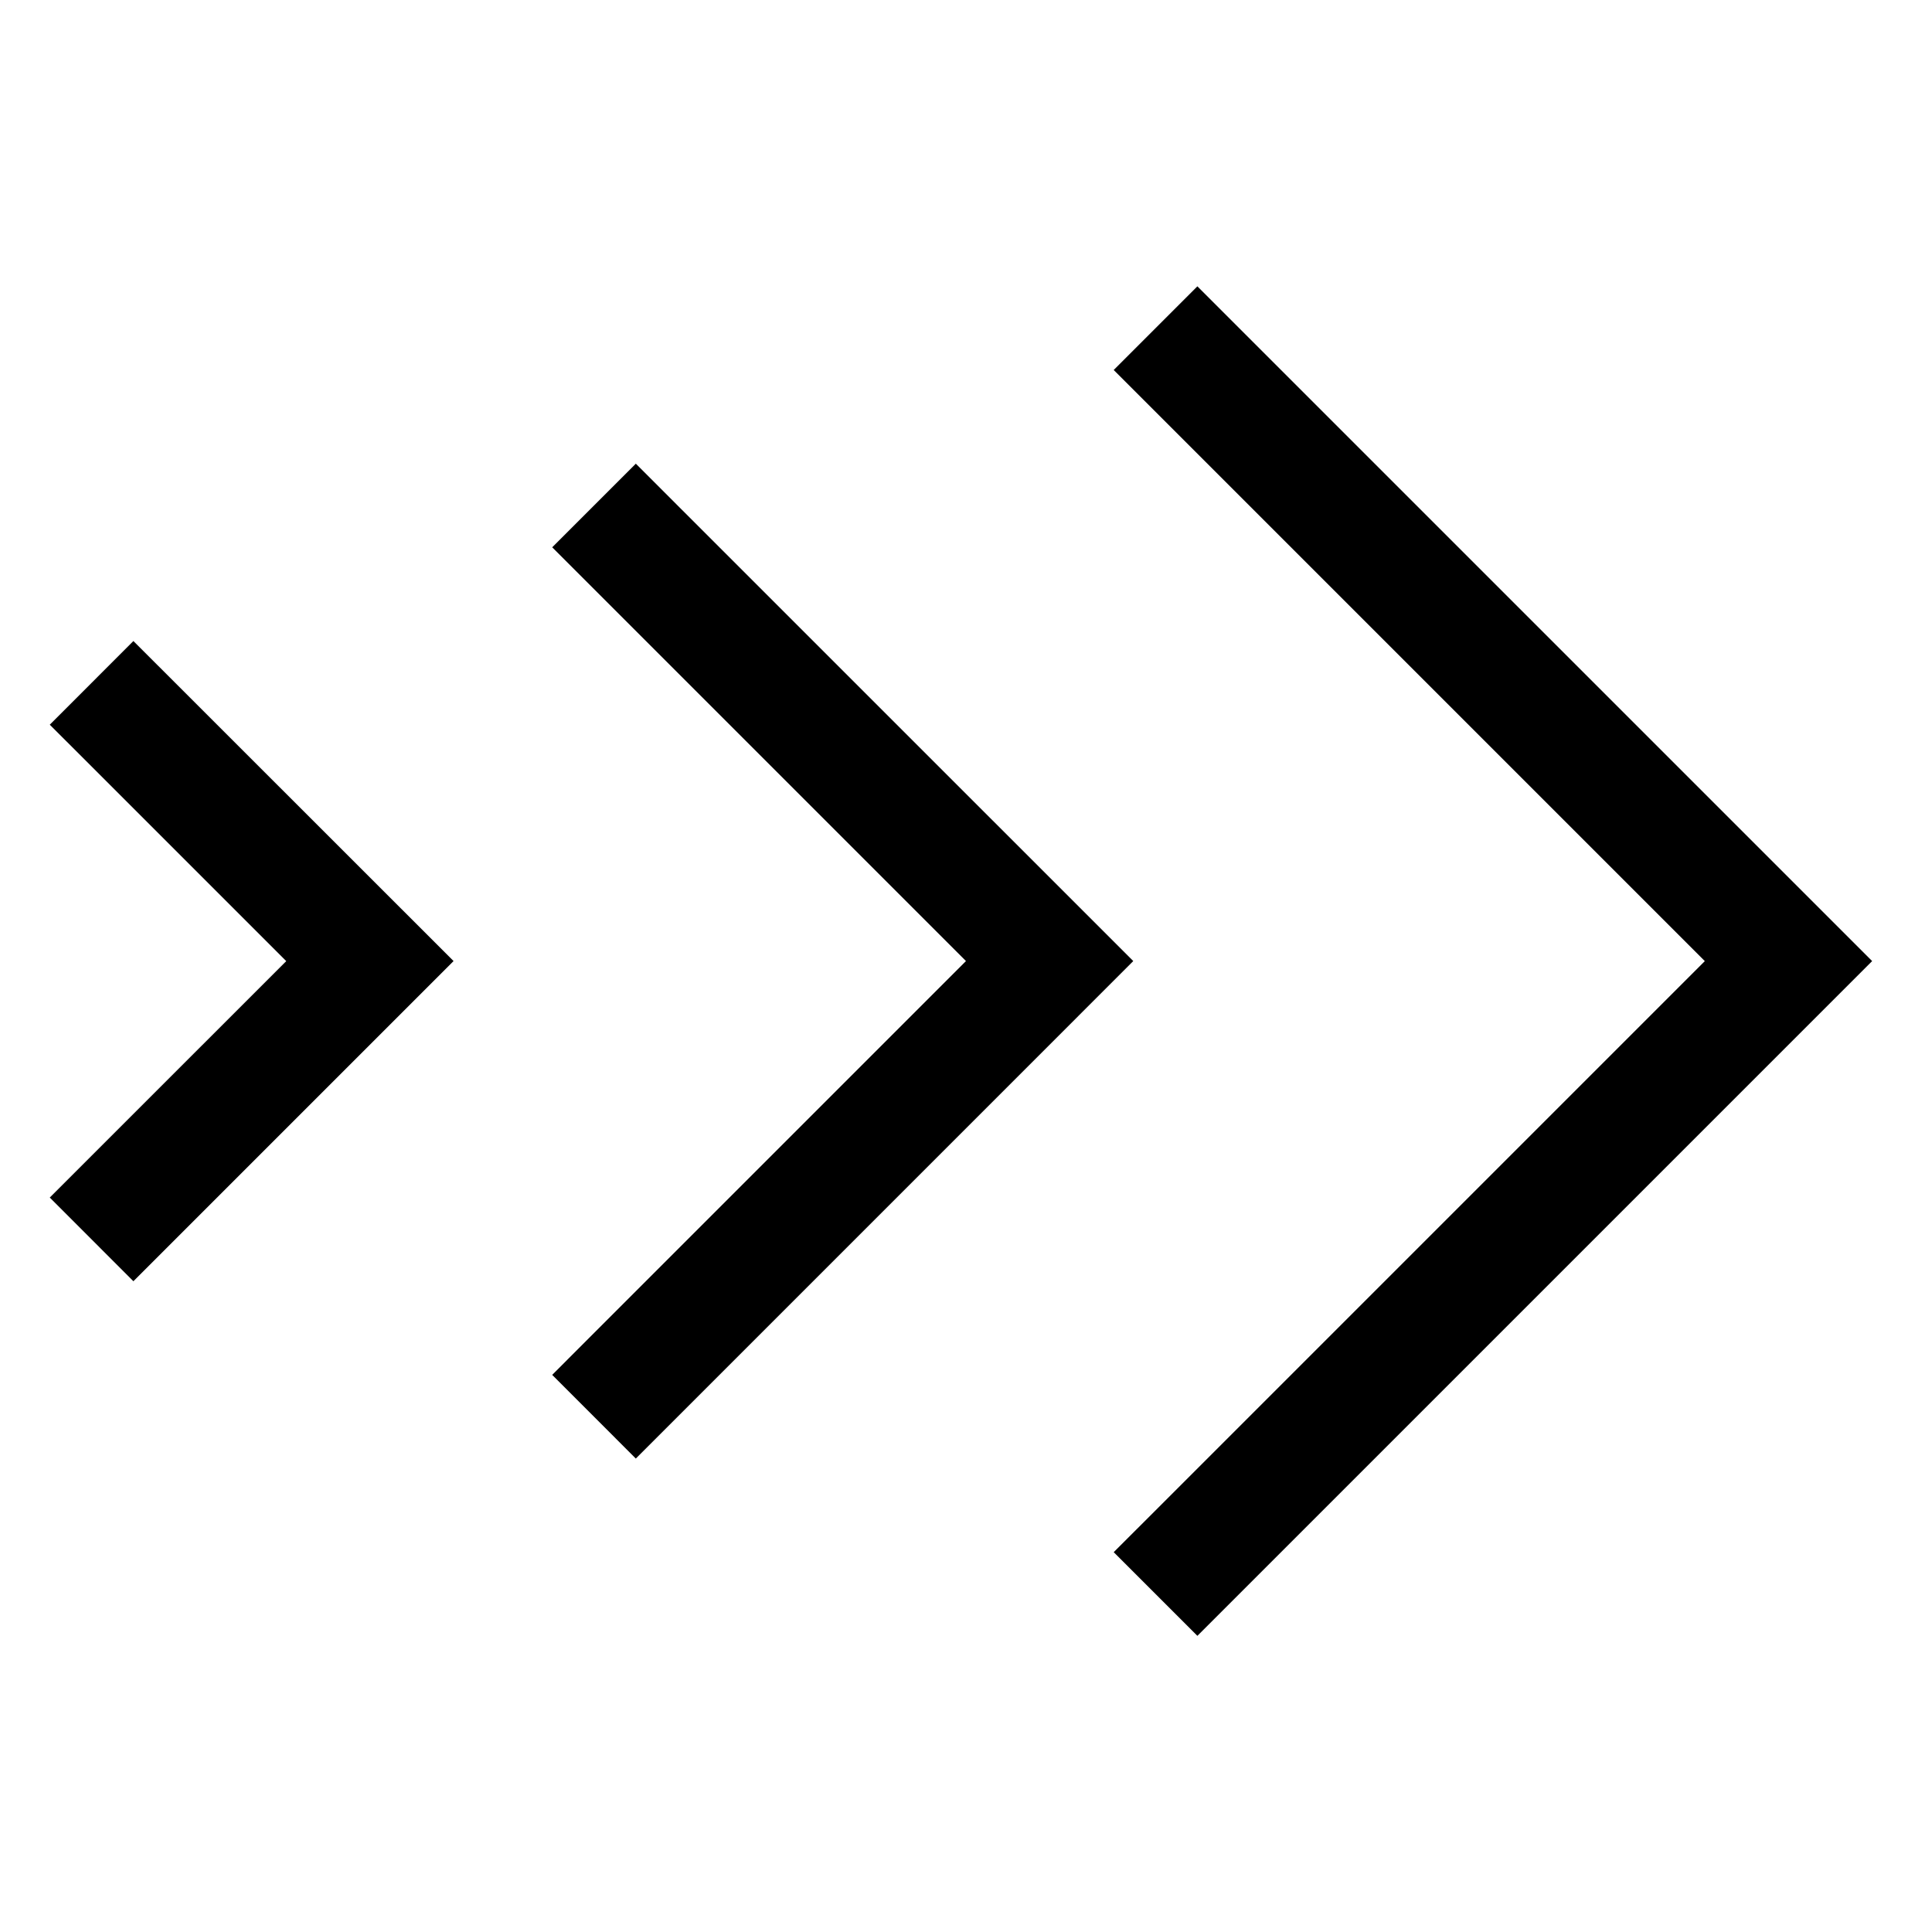 <?xml version="1.0" encoding="UTF-8"?>
<!-- The Best Svg Icon site in the world: iconSvg.co, Visit us! https://iconsvg.co -->
<svg fill="#000000" width="800px" height="800px" version="1.1" viewBox="144 144 512 512" xmlns="http://www.w3.org/2000/svg">
 <g>
  <path d="m461.32 219.88-22.176 22.176 156.65 156.65-145.56 145.56-11.09 11.074 22.176 22.176 178.82-178.82-167.73-167.72z"/>
  <path d="m179.35 313.88-22.16 22.176 11.09 11.074 51.578 51.578-51.578 51.566-11.09 11.09 22.16 22.176 84.848-84.848-73.758-73.727z"/>
  <path d="m312.5 266.88-22.16 22.16 109.65 109.65-98.578 98.578-11.074 11.09 22.16 22.176 11.09-11.09 120.74-120.75-120.74-120.72z"/>
 </g>
</svg>